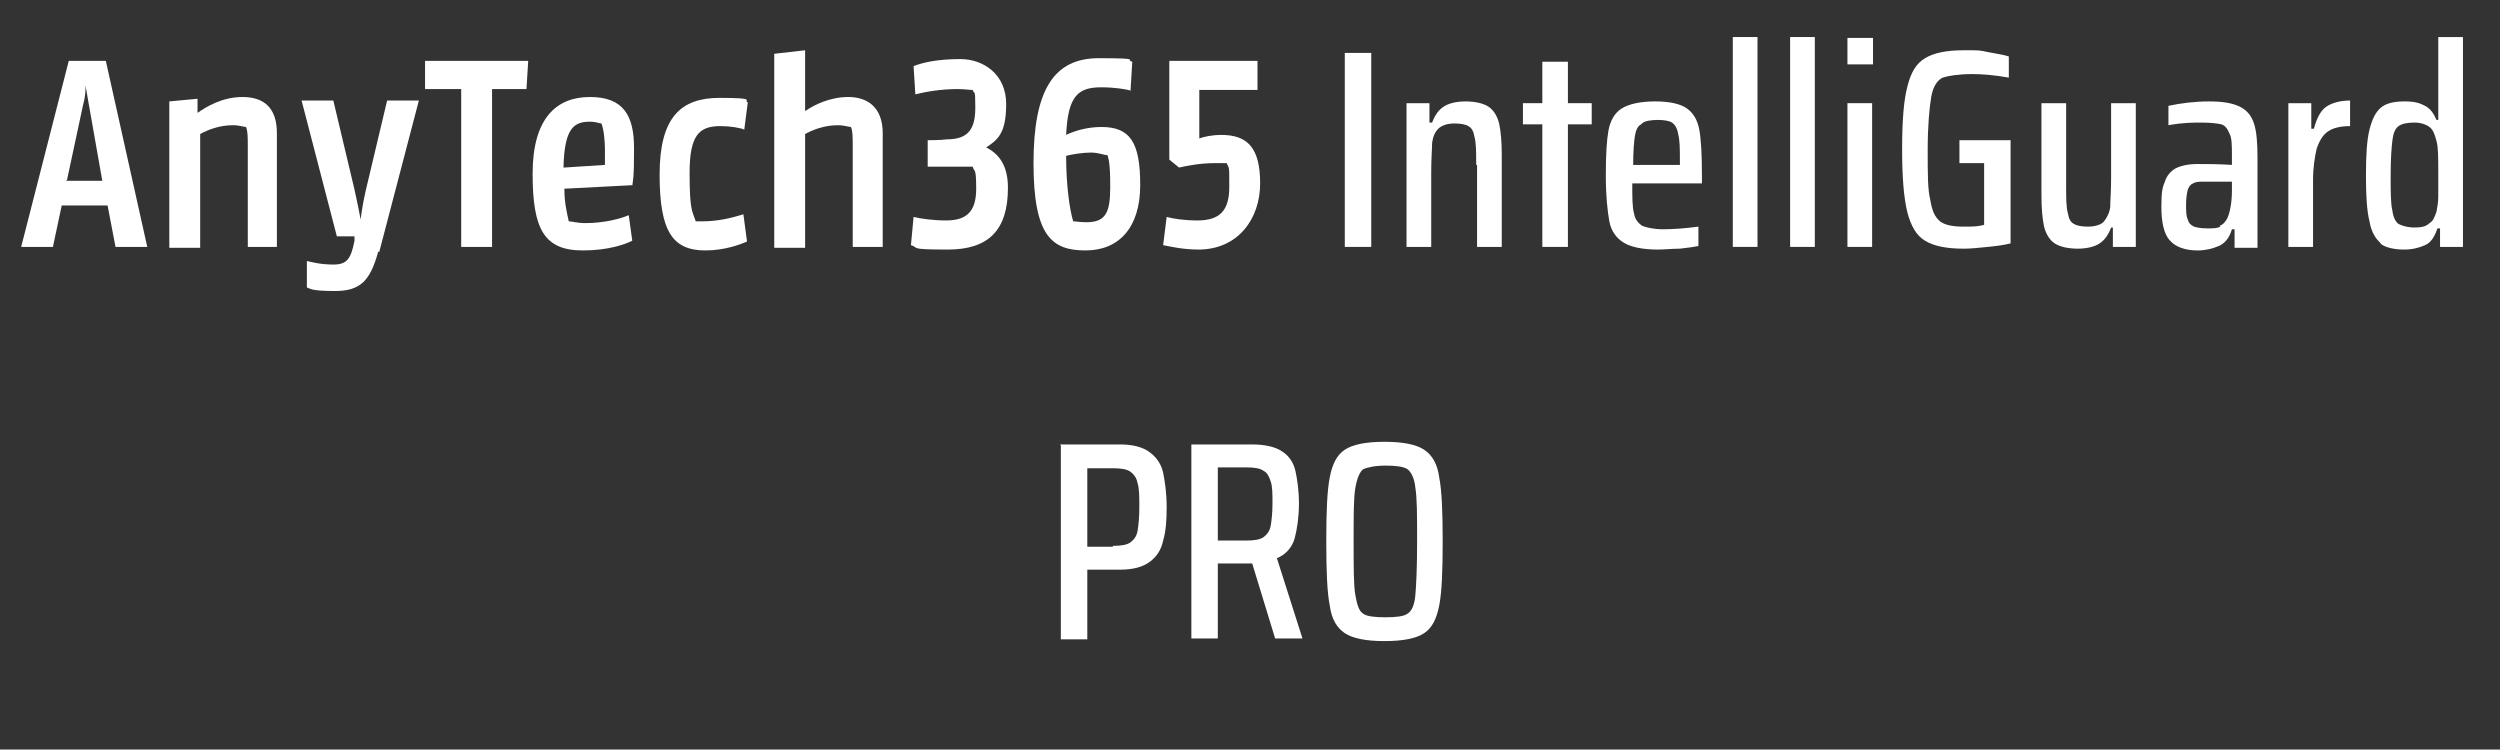 <?xml version="1.0" encoding="UTF-8"?>
<svg id="Layer_1" xmlns="http://www.w3.org/2000/svg" version="1.1" viewBox="0 0 283.5 85">
  <rect x="0" y="0" width="283.5" height="85" fill="#333333" stroke="none"/>
  <!-- Generator: Adobe Illustrator 29.1.0, SVG Export Plug-In . SVG Version: 2.1.0 Build 142)  -->
  <defs>
    <style>
      .st0 {
        fill: #fff;
      }
    </style>
  </defs>
  <path class="st0" d="M2.4,28L7.8,6.9h4.2l4.7,21.1h-3.6l-.9-4.7h-5.2l-1,4.7h-3.5ZM7.5,20.5h4.1l-1.5-8.5c-.2-1.1-.3-1.7-.4-2.3h0c0,.6,0,1.2-.3,2.3l-1.8,8.4Z"/>
  <path class="st0" d="M28.1,28v-11.2c0-1.3,0-1.9-.2-2.4-.3,0-.7-.2-1.5-.2-1.5,0-2.8.5-3.7,1v12.9h-3.5V11.5l3.2-.3v1.6h0c1-.7,2.8-1.8,5.1-1.8s3.9,1.1,3.9,4.1v12.9h-3.5Z"/>
  <path class="st0" d="M42.9,28.5c-.9,3.3-2,4.5-4.9,4.5s-2.8-.3-3.2-.4v-3c.5.1,1.5.4,3,.4s2-.6,2.4-2.7v-.5c0,0-2,0-2,0l-4-15.4h3.6l2.4,10.1c.3,1.3.5,2.4.7,3.4h0c.1-.9.3-2.1.6-3.4l2.4-10.1h3.6l-4.5,17.2Z"/>
  <path class="st0" d="M59.7,10.1h-3.9v17.9h-3.5V10.1h-4.1v-3.2h11.7l-.2,3.2Z"/>
  <path class="st0" d="M71.7,21l-7.7.4c0,1.6.3,2.8.5,3.7.4,0,.9.2,1.9.2,2.1,0,4-.5,4.9-.9l.4,2.9c-.8.4-2.7,1.1-5.6,1.1-4.4,0-5.7-2.4-5.7-8.7s2.7-8.7,6.5-8.7,5,2.1,5,5.8-.1,3.3-.2,4.3ZM64,19l4.6-.3c0-.6,0-1.1,0-1.8s-.1-2.2-.4-2.9c-.2,0-.6-.2-1.3-.2-1.8,0-2.9.7-3,5.2Z"/>
  <path class="st0" d="M84.7,27.4c-.7.3-2.5,1-4.7,1-3.7,0-5.2-2.1-5.2-8.6s2.4-8.7,6.8-8.7,2.6.3,3.2.5l-.4,3.1c-.4-.2-1.6-.4-2.7-.4-2.4,0-3.5,1-3.5,5.3s.3,4.3.7,5.5c.2,0,.4,0,.7,0,1.9,0,3.4-.4,4.7-.8l.4,3Z"/>
  <path class="st0" d="M96.7,28v-11.2c0-1.3,0-1.9-.2-2.4-.3,0-.7-.2-1.5-.2-1.5,0-2.8.5-3.7,1v12.9h-3.5V6.1l3.5-.4v6.9h0c1-.7,2.8-1.6,4.9-1.6s3.9,1.1,3.9,4.1v12.9h-3.5Z"/>
  <path class="st0" d="M111.8,16.7h0c1.6.8,2.5,2.2,2.5,4.6,0,4.8-2.2,7-6.8,7s-3.2-.2-4.2-.5l.3-3.2c.8.2,2.2.4,3.7.4,2.4,0,3.4-1.1,3.4-3.6s-.2-1.8-.4-2.5c-.6,0-1.4,0-2.1,0s-2,0-3,0v-3c.2,0,1.5,0,2.2-.1,2.5,0,3.2-1.3,3.2-3.6s-.1-1.4-.3-2c-.4,0-1-.1-1.7-.1-1.9,0-3.6.3-4.8.6l-.2-3.2c1-.4,2.7-.8,5.3-.8s5.2,1.7,5.2,5.1-1,4.1-2.4,5Z"/>
  <path class="st0" d="M128.3,10.3c-.6-.2-2-.4-3.4-.4-2.6,0-3.8.9-4,5.4.8-.4,2.3-.9,4-.9,3.3,0,4.4,1.8,4.4,6.6s-2.4,7.4-6.2,7.4-5.9-1.6-5.9-9.9,2.3-11.9,7.4-11.9,2.9.2,3.8.4l-.2,3.3ZM120.9,17.7c0,3.3.4,6.1.8,7.4.4,0,.7.1,1.5.1,2.2,0,2.7-1.1,2.7-4s-.2-3.1-.3-3.6c-.4,0-1-.3-1.9-.3s-2.2.2-2.9.4Z"/>
  <path class="st0" d="M136,28.3c-1.8,0-3.1-.3-4.1-.5l.4-3.2c.7.2,2,.4,3.5.4,2.6,0,3.6-1.2,3.6-3.8s0-2-.3-2.7c-.4,0-.8,0-1.4,0-1.6,0-3.1.3-4,.5l-1.1-.9V6.9h10v3.3h-6.6v5.5c.5-.2,1.5-.4,2.5-.4,3,0,4.4,1.5,4.4,5.5s-2.5,7.5-7,7.5Z"/>
  <path class="st0" d="M152.5,28V6h3v22h-3Z"/>
  <path class="st0" d="M167.4,18.7c0-1.5,0-2.5-.2-3.2-.1-.6-.3-1-.7-1.2-.3-.2-.9-.3-1.6-.3s-1.4.2-1.8.6c-.4.4-.6.9-.7,1.6,0,.7-.1,1.8-.1,3.3v8.5h-2.8V11.7h2.6v2.2h.3c.3-.8.7-1.4,1.3-1.8s1.5-.6,2.5-.6,2,.2,2.6.6,1,1.1,1.2,1.9c.2.9.3,2.1.3,3.6v10.4h-2.8v-9.3Z"/>
  <path class="st0" d="M174.9,28v-13.9h-2.2v-2.4h2.2v-4.7h2.9v4.7h2.7v2.4h-2.7v13.9h-2.9Z"/>
  <path class="st0" d="M193.2,20.8h-8.1c0,1.6,0,2.7.2,3.4.1.7.5,1.1.9,1.4.5.2,1.3.4,2.4.4s2.5-.1,4-.3v2.2c-.5.1-1.2.2-2.1.3-.9,0-1.7.1-2.5.1-1.8,0-3.1-.3-3.9-.8-.8-.5-1.4-1.3-1.6-2.4-.2-1.1-.4-2.8-.4-5.2s.1-4,.3-5.1c.2-1.1.7-2,1.5-2.5s2.1-.8,3.8-.8,2.9.3,3.6.8c.7.5,1.2,1.3,1.4,2.4.2,1.1.3,2.8.3,5.2v.9ZM186.1,14.1c-.4.2-.6.7-.7,1.3s-.2,1.8-.2,3.3h5.3v-.3c0-1.5,0-2.5-.2-3.2-.1-.7-.4-1.1-.7-1.3-.3-.2-.9-.3-1.6-.3s-1.5.1-1.8.4Z"/>
  <path class="st0" d="M196.5,28V4.2h2.8v23.8h-2.8Z"/>
  <path class="st0" d="M203,28V4.2h2.8v23.8h-2.8Z"/>
  <path class="st0" d="M209.5,7.3v-3h2.9v3h-2.9ZM209.5,28V11.7h2.8v16.3h-2.8Z"/>
  <path class="st0" d="M222.2,18.5v-2.6h5.8v11.7c-.8.2-1.6.3-2.6.4-1,.1-1.9.2-2.7.2-2,0-3.4-.3-4.4-.9s-1.6-1.7-2-3.2c-.4-1.6-.6-3.9-.6-7.2s.2-5.6.6-7.1c.4-1.6,1-2.6,2-3.2,1-.6,2.4-.9,4.4-.9s1.7,0,2.7.2,1.8.3,2.4.5v2.4c-1.7-.3-3.1-.4-4.1-.4-1.6,0-2.8.2-3.4.4-.6.3-1.1,1-1.3,2.2-.2,1.2-.4,3.2-.4,6s0,4.5.3,5.7c.2,1.2.5,1.9,1.1,2.4.5.4,1.4.6,2.6.6s1.6,0,2.4-.2v-7h-2.8Z"/>
  <path class="st0" d="M239.6,25.8h-.2c-.3.8-.7,1.4-1.3,1.8-.6.4-1.5.6-2.5.6s-2-.2-2.6-.6-1-1.1-1.2-1.9c-.2-.9-.3-2.1-.3-3.6v-10.4h2.8v9.3c0,1.5,0,2.5.2,3.2.1.6.3,1,.7,1.2.3.2.9.3,1.6.3s1.5-.2,1.8-.6.6-.9.7-1.6c0-.7.1-1.8.1-3.3v-8.5h2.8v16.3h-2.6v-2.2Z"/>
  <path class="st0" d="M246,27.2c-.6-.7-.9-2-.9-3.7s.1-2.2.4-2.9c.2-.7.7-1.2,1.2-1.5.6-.3,1.4-.5,2.5-.5s2.3,0,3.9.1v-1c0-1.2,0-2.1-.3-2.6-.2-.5-.5-.9-.9-1-.4-.1-1.2-.2-2.2-.2s-2.2,0-3.8.3v-2.2c1.4-.3,3-.5,4.6-.5s2.7.2,3.5.6c.8.4,1.3,1,1.6,1.9.3.9.4,2.2.4,3.9v10.2h-2.6v-2.1h-.3c-.3,1-.8,1.6-1.5,1.9-.7.3-1.5.5-2.4.5-1.4,0-2.5-.4-3.1-1.1ZM251.7,25.6c.4-.1.7-.5.9-.9.3-.7.5-1.8.5-3.1v-1h-3.1c-.6,0-1,0-1.3.2-.3.1-.5.4-.6.7-.1.4-.2.9-.2,1.7s0,1.3.2,1.7c.1.4.3.6.7.8.3.1.8.2,1.5.2s1.1,0,1.5-.2Z"/>
  <path class="st0" d="M259.5,11.7h2.6v2.9h.3c.3-1.2.8-2.1,1.4-2.5s1.5-.7,2.7-.7v2.9c-1.1,0-1.9.2-2.5.6-.6.4-1,1.1-1.3,2-.2.9-.4,2.1-.4,3.5v7.6h-2.8V11.7Z"/>
  <path class="st0" d="M270,27.6c-.6-.5-1.1-1.3-1.3-2.5-.3-1.2-.4-2.9-.4-5.2s.1-4,.4-5.2c.3-1.2.7-2,1.3-2.5.6-.5,1.5-.7,2.7-.7s1.7.2,2.3.5c.6.3,1,.9,1.3,1.6h.2V4.2h2.8v23.8h-2.6v-2.1h-.3c-.3.9-.7,1.6-1.4,1.9-.7.3-1.4.5-2.4.5s-2.1-.2-2.7-.7ZM275.5,25.3c.4-.2.6-.7.8-1.3.1-.5.2-1.1.2-1.7,0-.7,0-1.5,0-2.7,0-1.7,0-2.9-.2-3.6-.2-.8-.4-1.3-.8-1.6-.4-.3-1-.5-1.7-.5s-1.4.1-1.8.4c-.4.3-.6.8-.7,1.6-.1.8-.2,2.1-.2,4s0,3.2.2,4c.1.8.4,1.3.7,1.5.4.2,1,.4,1.8.4s1.2-.1,1.6-.4Z"/>
  <path class="st0" d="M120.2,50.4h6.8c1.5,0,2.6.3,3.4.9.8.6,1.3,1.4,1.5,2.3.2,1,.4,2.3.4,3.9s-.1,2.8-.4,3.8c-.2,1-.7,1.8-1.5,2.4-.8.6-1.9.9-3.4.9h-3.7v7.9h-3v-22ZM126.2,61.9c.9,0,1.6-.1,2-.4s.7-.7.8-1.3c.1-.6.2-1.5.2-2.7s0-2.1-.2-2.7c-.1-.6-.4-1-.8-1.3s-1.1-.4-2-.4h-2.9v8.9h2.9Z"/>
  <path class="st0" d="M144.6,72.4l-2.6-8.5h-3.9v8.5h-3v-22h6.9c1.5,0,2.7.3,3.4.8.8.5,1.3,1.3,1.5,2.2.2.9.4,2.2.4,3.7s-.2,2.9-.5,4c-.3,1-1,1.8-2,2.2l2.9,9.1h-3.2ZM143.3,60.9c.4-.3.7-.7.8-1.3.1-.6.2-1.4.2-2.5s0-1.9-.2-2.5-.4-1-.8-1.2c-.4-.3-1.1-.4-2-.4h-3.2v8.3h3.2c.9,0,1.6-.1,2-.4Z"/>
  <path class="st0" d="M152.5,71.8c-.9-.6-1.5-1.6-1.7-3.1-.3-1.5-.4-3.9-.4-7.3s.1-5.8.4-7.3c.3-1.5.8-2.5,1.7-3.1.9-.6,2.4-.9,4.5-.9s3.6.3,4.5.9c.9.6,1.5,1.6,1.7,3.1.3,1.5.4,3.9.4,7.3s-.1,5.8-.4,7.3c-.3,1.5-.8,2.5-1.7,3.1-.9.6-2.4.9-4.5.9s-3.6-.3-4.5-.9ZM159.6,69.6c.5-.3.8-1,.9-2.1.1-1.1.2-3.1.2-6.1s0-4.9-.2-6.1c-.1-1.1-.5-1.8-.9-2.1-.5-.3-1.3-.4-2.5-.4s-2,.2-2.5.4c-.4.3-.7,1-.9,2.1s-.2,3.1-.2,6.1,0,5,.2,6.1.4,1.8.9,2.1c.4.3,1.3.4,2.5.4s2.1-.1,2.5-.4Z"/>
</svg>